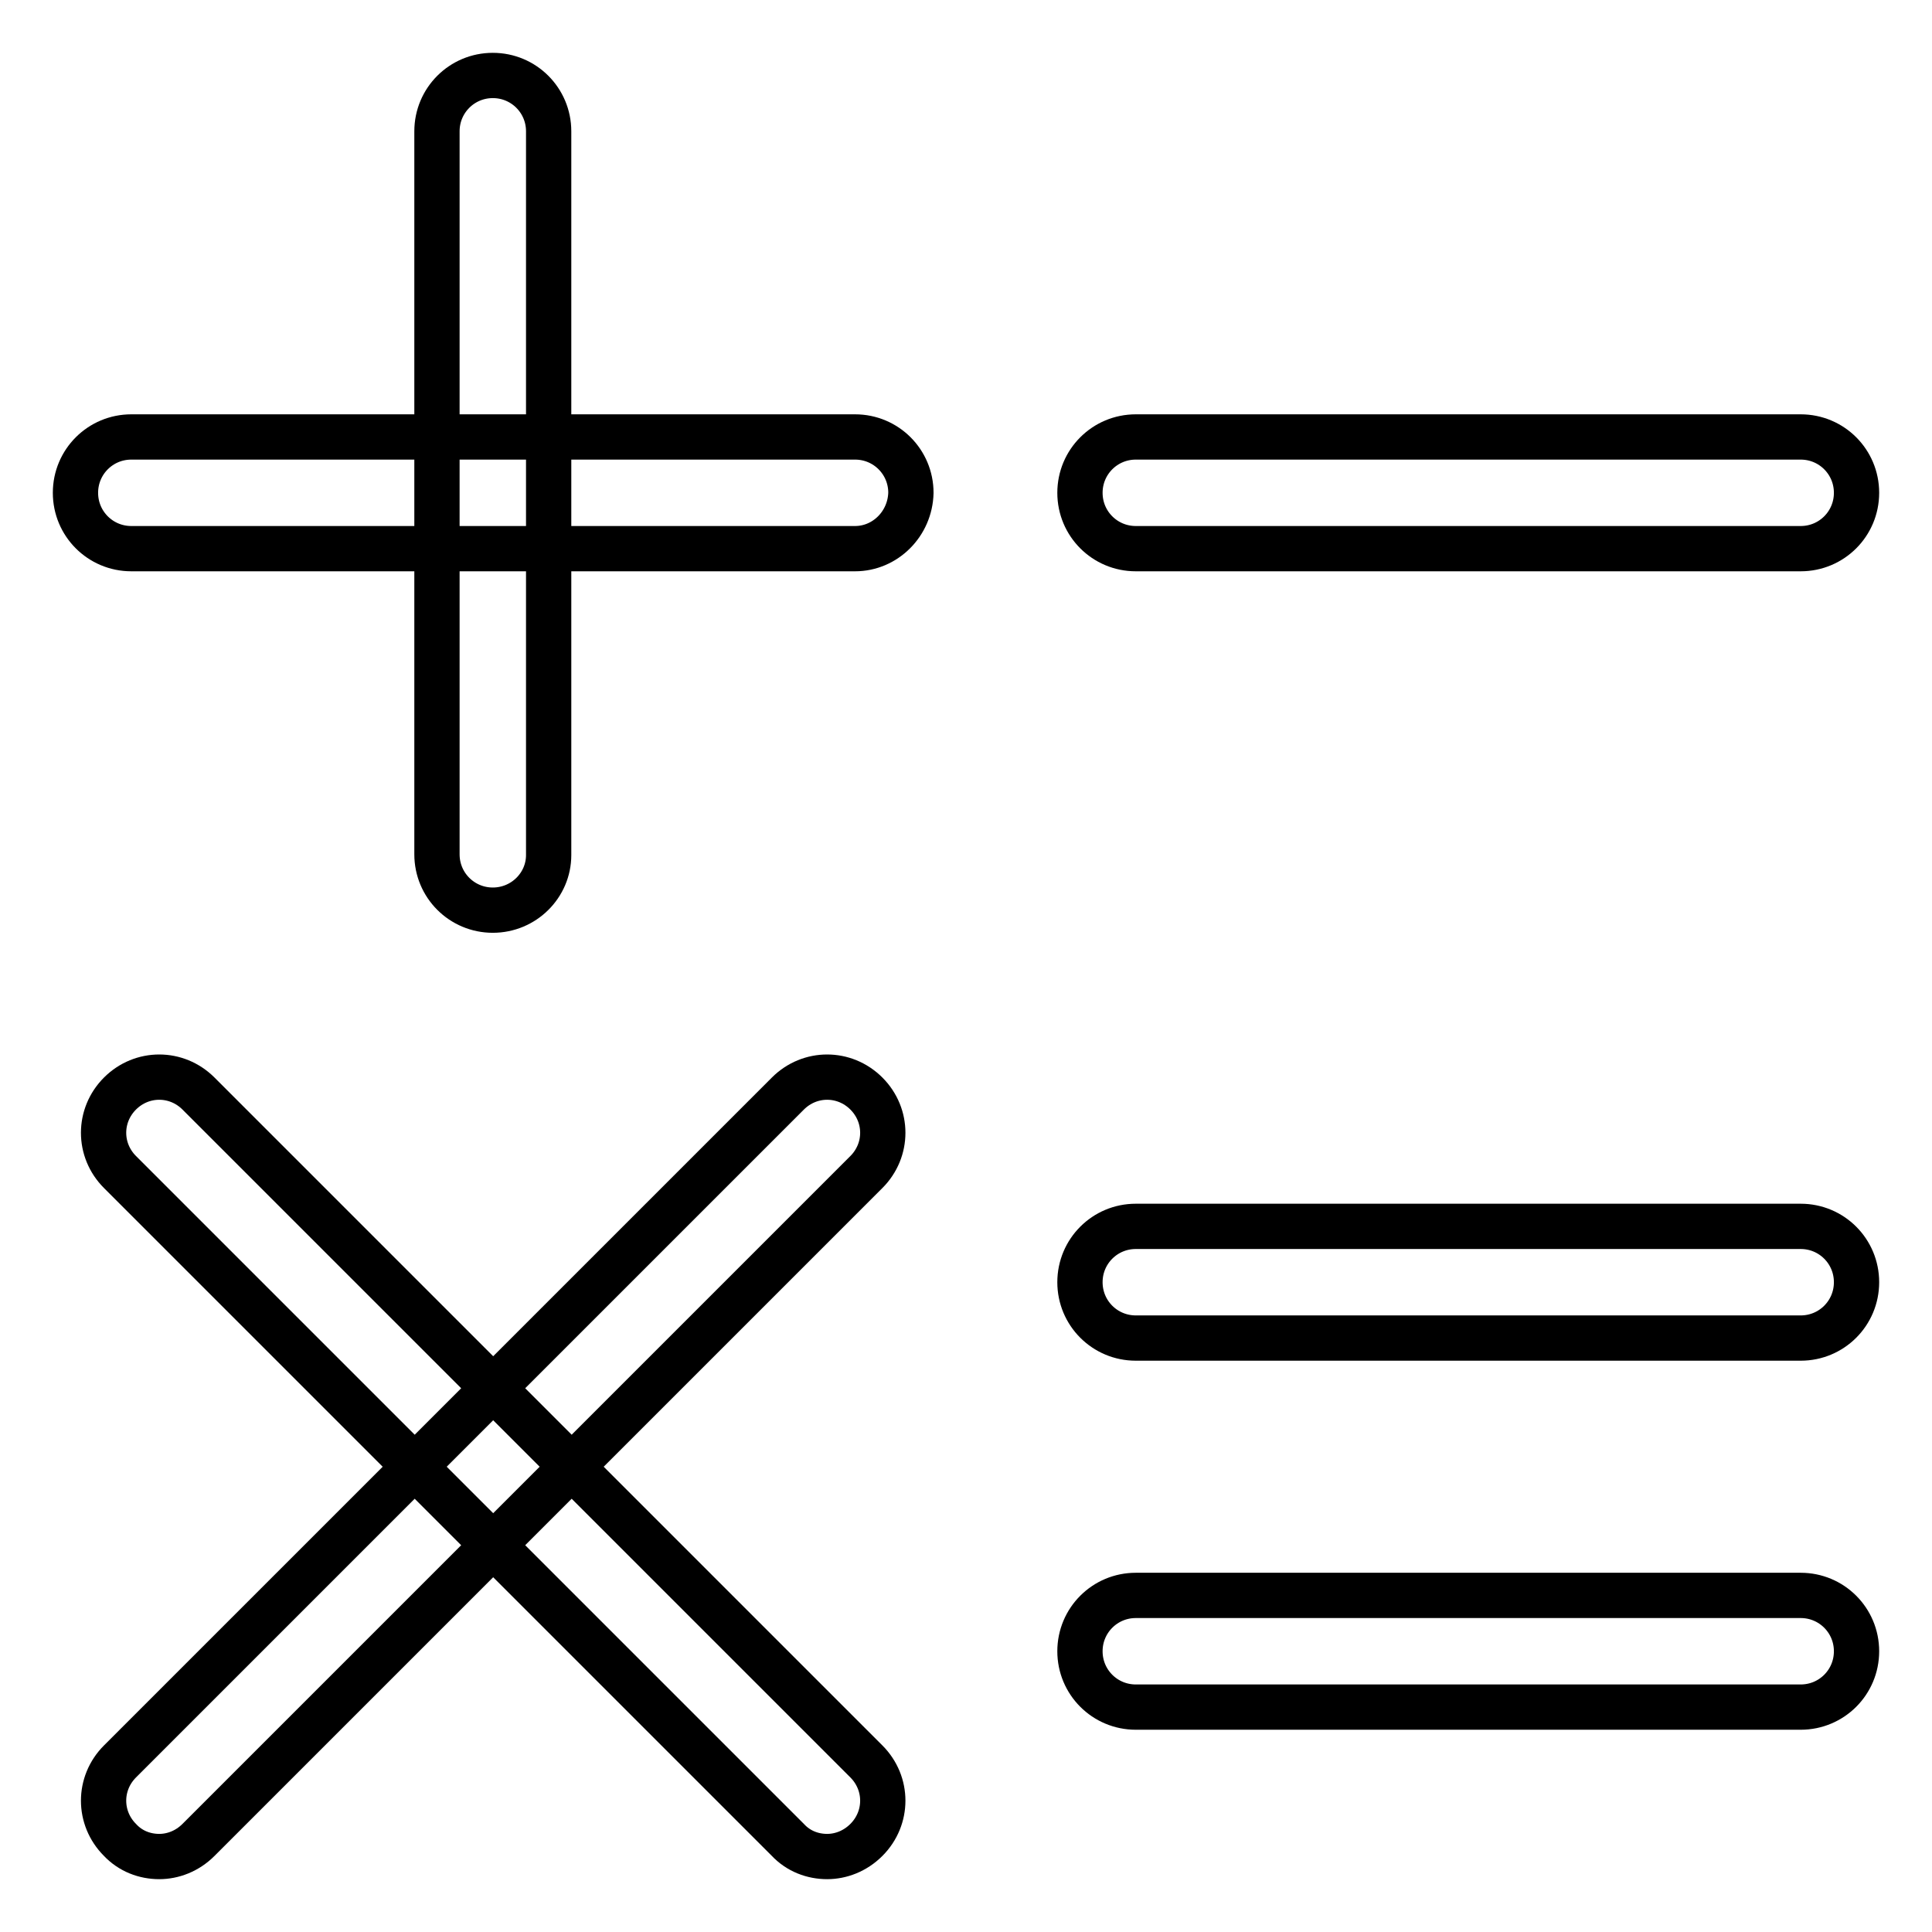 <?xml version="1.0" encoding="utf-8"?>
<!-- Svg Vector Icons : http://www.onlinewebfonts.com/icon -->
<!DOCTYPE svg PUBLIC "-//W3C//DTD SVG 1.1//EN" "http://www.w3.org/Graphics/SVG/1.1/DTD/svg11.dtd">
<svg version="1.1" xmlns="http://www.w3.org/2000/svg" xmlns:xlink="http://www.w3.org/1999/xlink" x="0px" y="0px" viewBox="0 0 256 256" enable-background="new 0 0 256 256" xml:space="preserve">
<g> <path stroke-width="6" fill-opacity="0" stroke="#000000"  d="M238.6,72.7h-88.1c-4.1,0-7.4-3.3-7.4-7.4c0-4.1,3.3-7.4,7.4-7.4h88.1c4.1,0,7.4,3.3,7.4,7.4 C246,69.4,242.7,72.7,238.6,72.7z M238.6,226.2h-88.1c-4.1,0-7.4-3.3-7.4-7.4c0-4.1,3.3-7.4,7.4-7.4h88.1c4.1,0,7.4,3.3,7.4,7.4 C246,222.9,242.7,226.2,238.6,226.2z M238.6,177.3h-88.1c-4.1,0-7.4-3.3-7.4-7.4c0-4.1,3.3-7.4,7.4-7.4h88.1c4.1,0,7.4,3.3,7.4,7.4 C246,174,242.7,177.3,238.6,177.3z M113.3,72.7H17.4c-4.1,0-7.4-3.3-7.4-7.4c0-4.1,3.3-7.4,7.4-7.4h95.9c4.1,0,7.4,3.3,7.4,7.4 C120.6,69.4,117.3,72.7,113.3,72.7z M65.3,120.6c-4.1,0-7.4-3.3-7.4-7.4V17.4c0-4.1,3.3-7.4,7.4-7.4s7.4,3.3,7.4,7.4v95.9 C72.7,117.3,69.4,120.6,65.3,120.6z M109.6,246c-1.9,0-3.8-0.7-5.2-2.2l-88.5-88.5c-2.9-2.9-2.9-7.5,0-10.4c2.9-2.9,7.5-2.9,10.4,0 l88.5,88.5c2.9,2.9,2.9,7.5,0,10.4C113.3,245.3,111.4,246,109.6,246z M21.1,246c-1.9,0-3.8-0.7-5.2-2.2c-2.9-2.9-2.9-7.5,0-10.4 l88.5-88.5c2.9-2.9,7.5-2.9,10.4,0c2.9,2.9,2.9,7.5,0,10.4l-88.5,88.5C24.8,245.3,22.9,246,21.1,246z"/></g>
</svg>